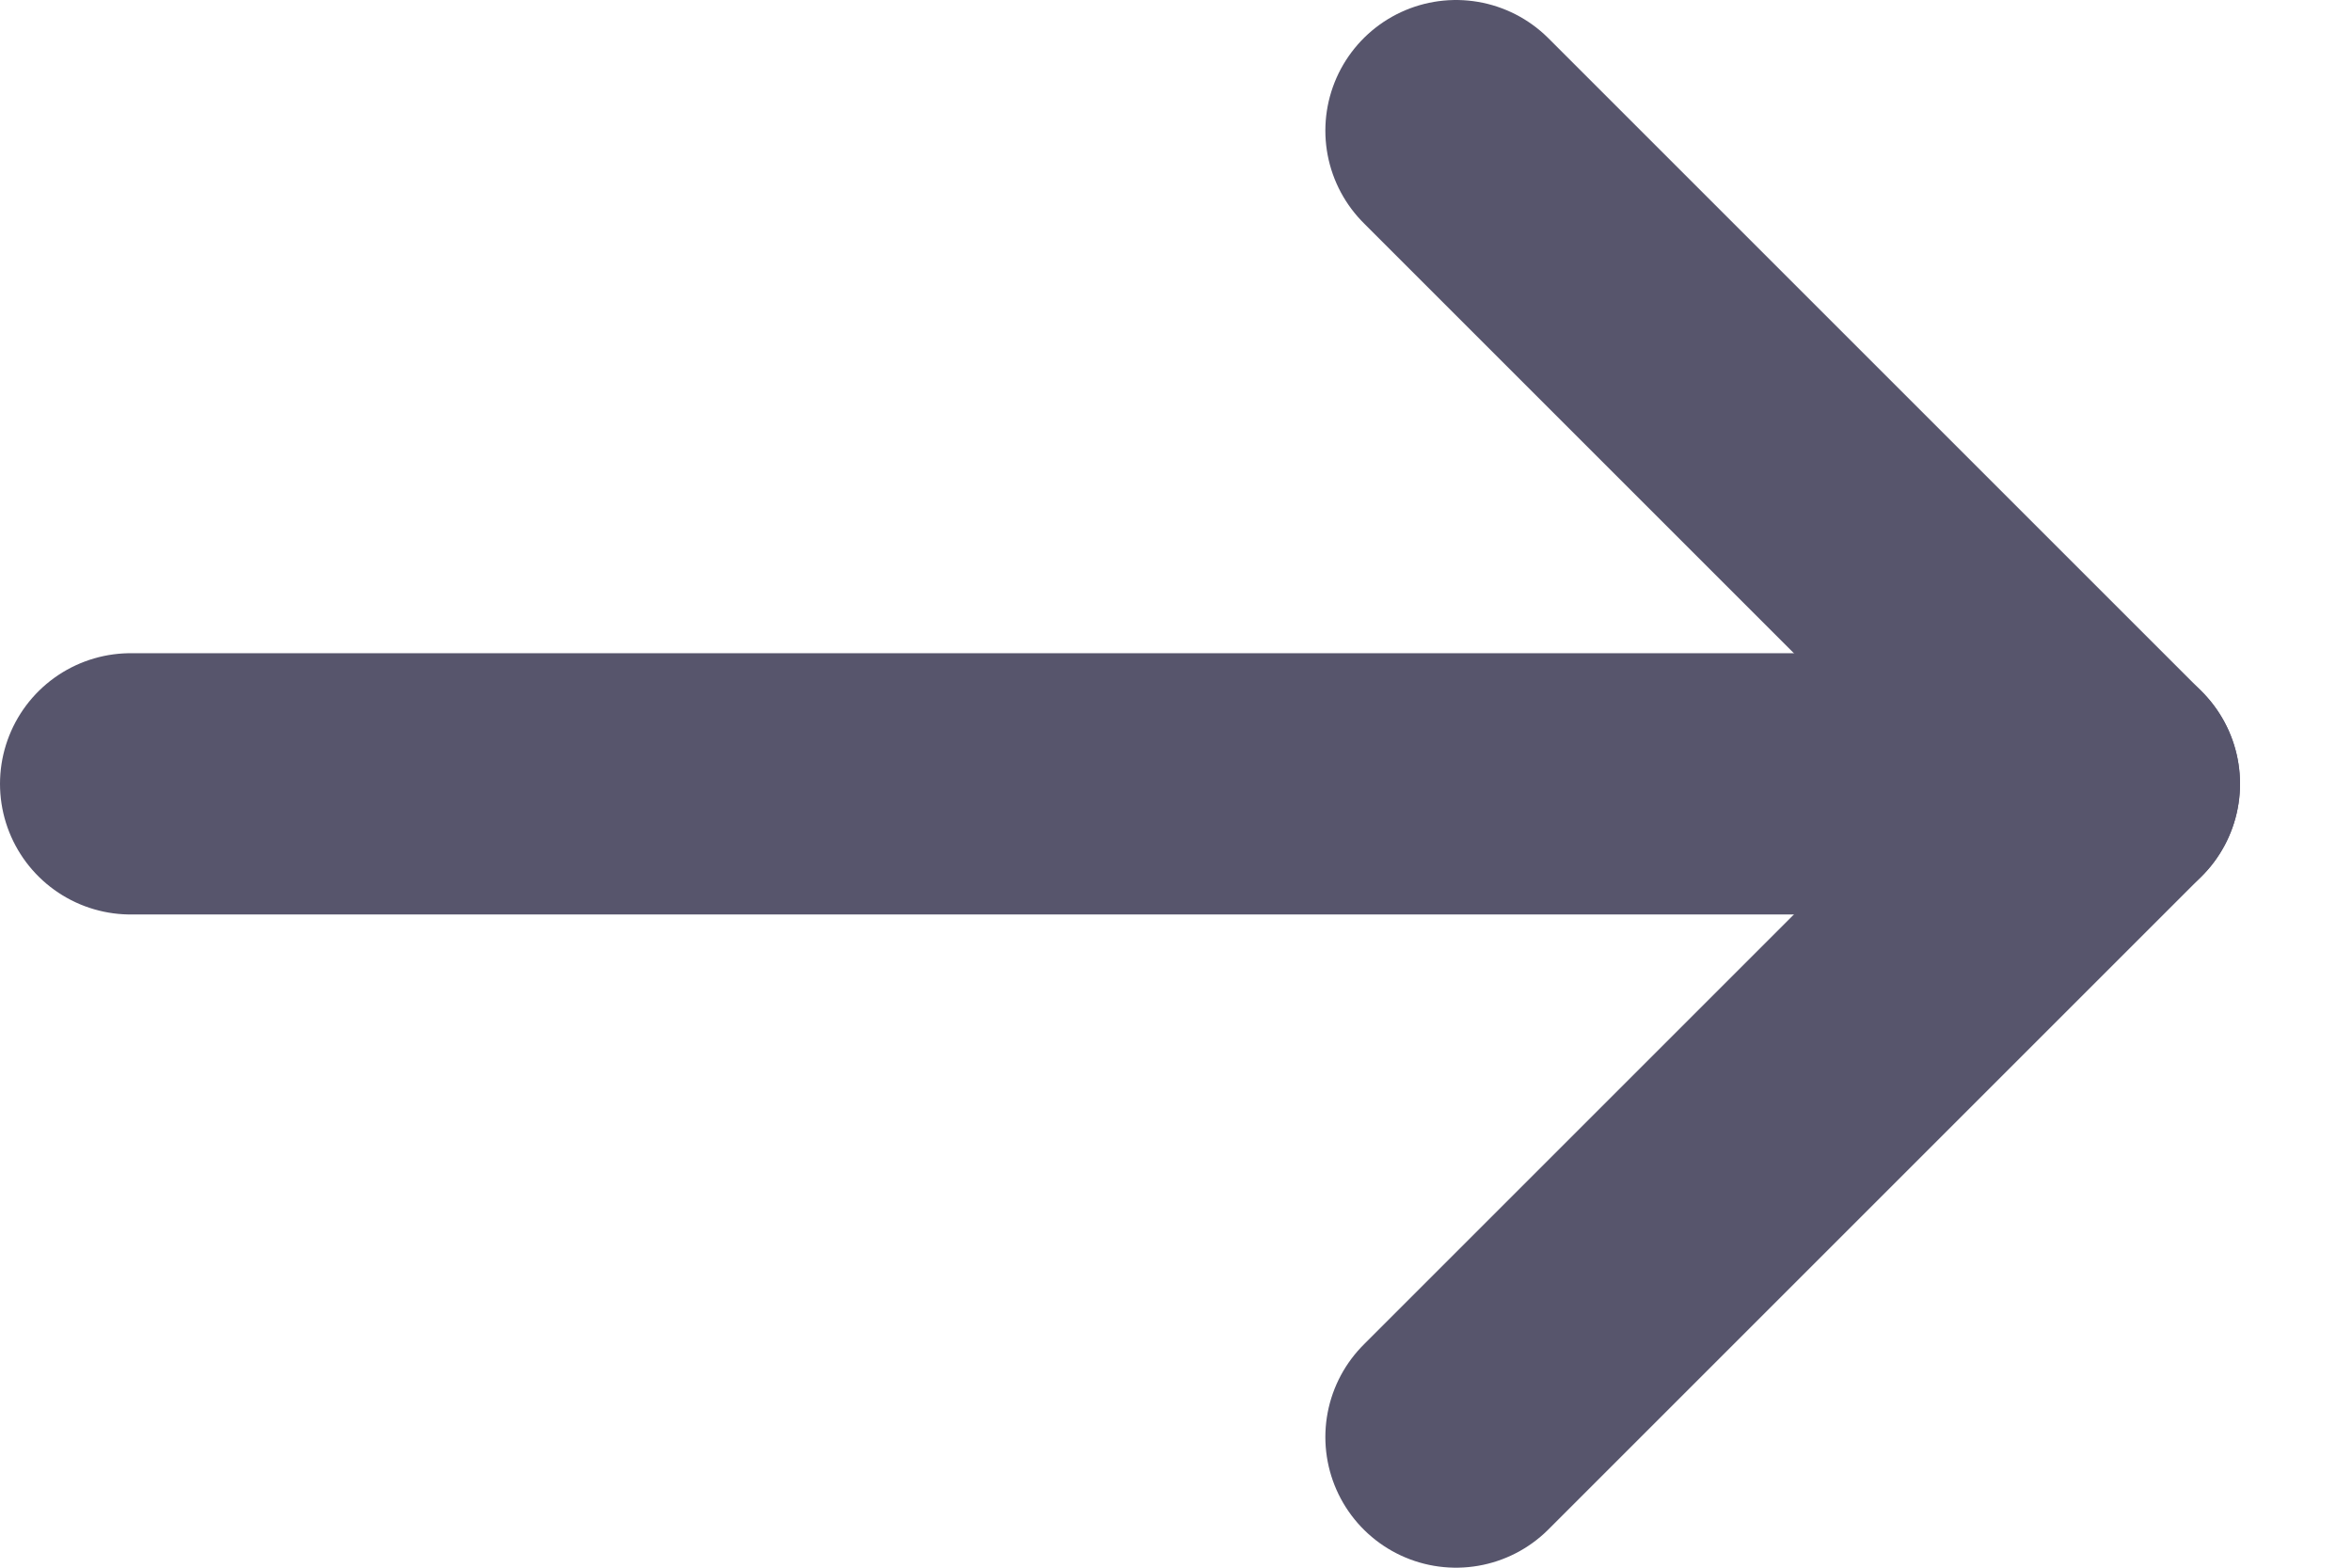 <svg width="18" height="12" viewBox="0 0 18 12" fill="none" xmlns="http://www.w3.org/2000/svg">
<path d="M1 6L16.143 6" stroke="#57556C" stroke-width="2" stroke-linecap="round" stroke-linejoin="round"/>
<path d="M11.143 1L16.143 6L11.143 11" stroke="#57556C" stroke-width="2" stroke-linecap="round" stroke-linejoin="round"/>
</svg>
